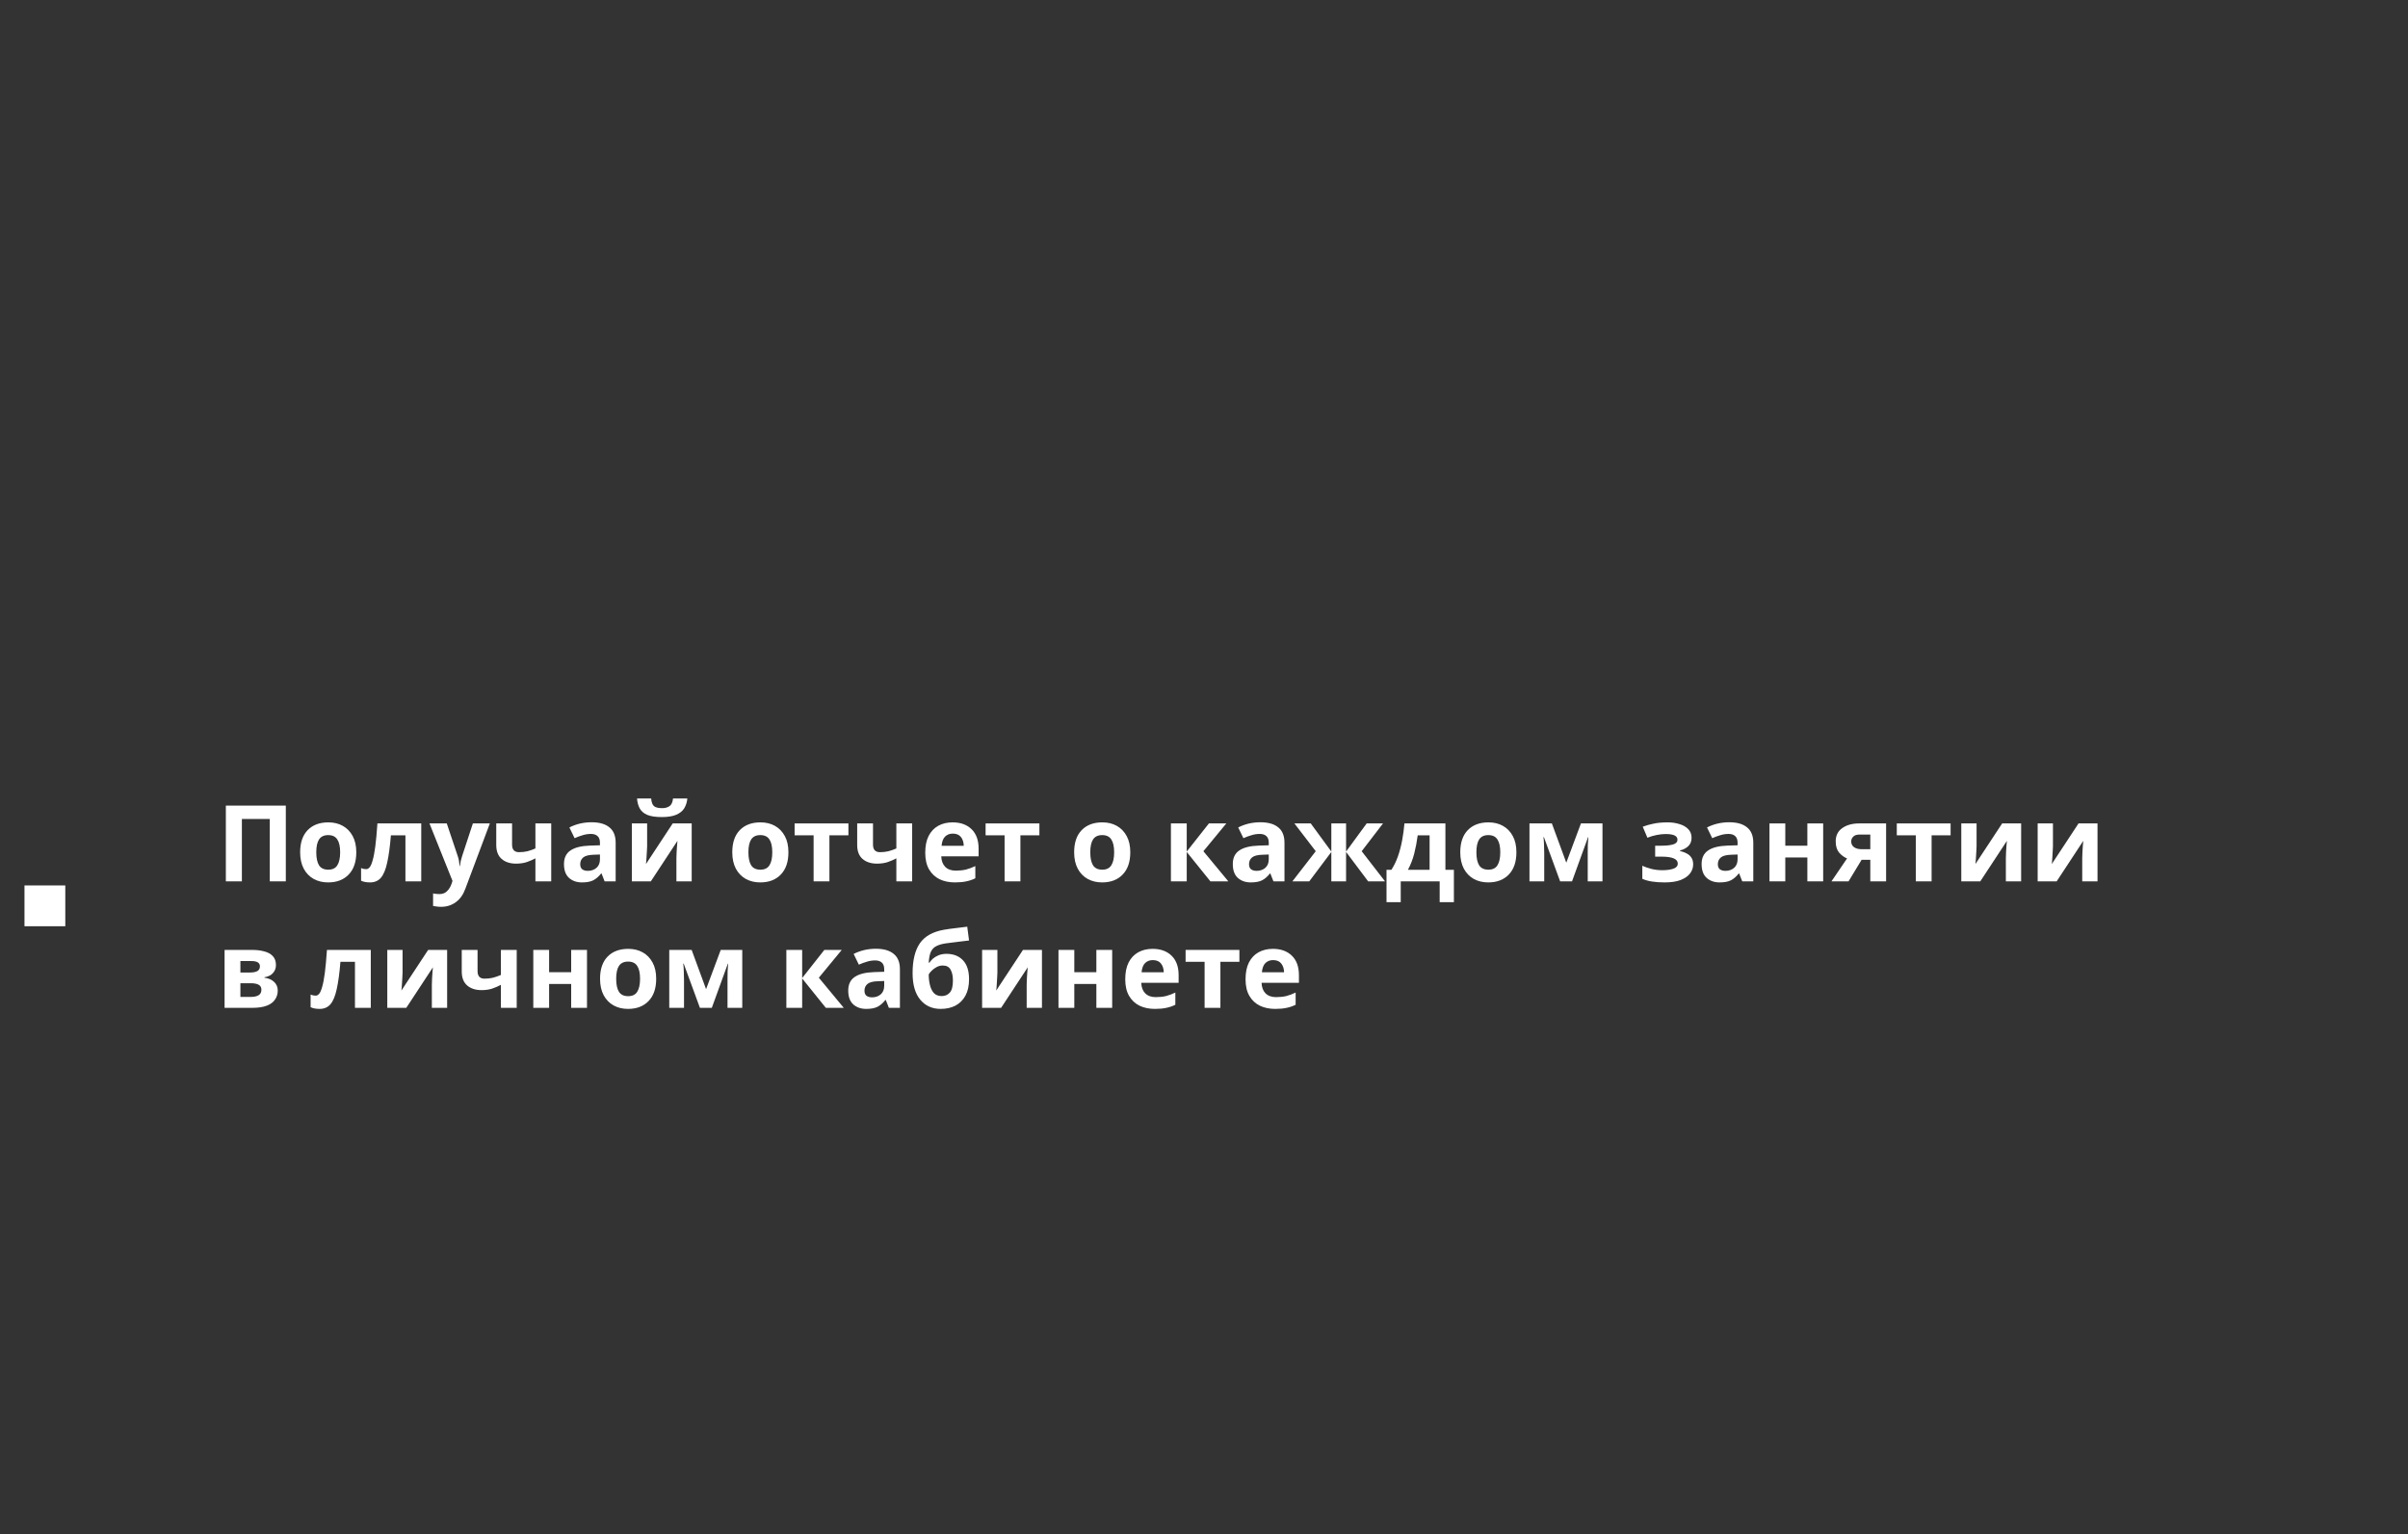 <?xml version="1.0" encoding="UTF-8"?> <svg xmlns="http://www.w3.org/2000/svg" width="590" height="376" viewBox="0 0 590 376" fill="none"><rect x="0" y="0" width="590" height="376" fill="#333333" stroke="none"/> <path d="M55.339 215.999V197.435H70.029V215.999H66.103V200.711H59.265V215.999H55.339Z" fill="white"></path> <path d="M87.296 208.875C87.296 211.233 86.672 213.053 85.424 214.335C84.194 215.618 82.512 216.259 80.38 216.259C79.063 216.259 77.884 215.973 76.844 215.401C75.822 214.829 75.016 213.997 74.426 212.905C73.837 211.796 73.542 210.453 73.542 208.875C73.542 206.518 74.158 204.707 75.388 203.441C76.619 202.176 78.309 201.543 80.458 201.543C81.793 201.543 82.972 201.829 83.994 202.401C85.017 202.973 85.823 203.805 86.412 204.897C87.002 205.972 87.296 207.298 87.296 208.875ZM77.494 208.875C77.494 210.279 77.72 211.345 78.17 212.073C78.638 212.784 79.392 213.139 80.432 213.139C81.455 213.139 82.192 212.784 82.642 212.073C83.11 211.345 83.344 210.279 83.344 208.875C83.344 207.471 83.11 206.423 82.642 205.729C82.192 205.019 81.446 204.663 80.406 204.663C79.384 204.663 78.638 205.019 78.17 205.729C77.72 206.423 77.494 207.471 77.494 208.875Z" fill="white"></path> <path d="M103.212 215.999H99.338V204.715H95.776C95.551 207.489 95.247 209.725 94.866 211.423C94.502 213.105 93.991 214.335 93.332 215.115C92.673 215.878 91.789 216.259 90.68 216.259C89.779 216.259 89.042 216.121 88.47 215.843V212.749C88.869 212.923 89.285 213.009 89.718 213.009C90.03 213.009 90.316 212.853 90.576 212.541C90.836 212.229 91.079 211.666 91.304 210.851C91.547 210.037 91.763 208.901 91.954 207.445C92.145 205.972 92.318 204.091 92.474 201.803H103.212V215.999Z" fill="white"></path> <path d="M105.228 201.803H109.466L112.144 209.785C112.283 210.167 112.387 210.565 112.456 210.981C112.525 211.38 112.577 211.805 112.612 212.255H112.69C112.742 211.805 112.811 211.38 112.898 210.981C113.002 210.565 113.115 210.167 113.236 209.785L115.862 201.803H120.022L114.016 217.819C113.479 219.293 112.69 220.393 111.65 221.121C110.627 221.867 109.44 222.239 108.088 222.239C107.655 222.239 107.273 222.213 106.944 222.161C106.632 222.127 106.355 222.083 106.112 222.031V218.963C106.303 218.998 106.528 219.033 106.788 219.067C107.065 219.102 107.351 219.119 107.646 219.119C108.461 219.119 109.102 218.868 109.57 218.365C110.055 217.88 110.411 217.291 110.636 216.597L110.87 215.895L105.228 201.803Z" fill="white"></path> <path d="M125.465 207.003C125.465 208.234 126.037 208.849 127.181 208.849C127.926 208.849 128.619 208.771 129.261 208.615C129.902 208.442 130.543 208.217 131.185 207.939V201.803H135.059V215.999H131.185V210.357C130.578 210.687 129.885 210.99 129.105 211.267C128.325 211.527 127.441 211.657 126.453 211.657C124.979 211.657 123.801 211.276 122.917 210.513C122.033 209.751 121.591 208.607 121.591 207.081V201.803H125.465V207.003Z" fill="white"></path> <path d="M144.945 201.517C146.852 201.517 148.308 201.933 149.313 202.765C150.336 203.58 150.847 204.837 150.847 206.535V215.999H148.143L147.389 214.075H147.285C146.678 214.838 146.037 215.393 145.361 215.739C144.685 216.086 143.758 216.259 142.579 216.259C141.314 216.259 140.265 215.895 139.433 215.167C138.601 214.422 138.185 213.287 138.185 211.761C138.185 210.253 138.714 209.144 139.771 208.433C140.828 207.705 142.414 207.307 144.529 207.237L146.999 207.159V206.535C146.999 205.79 146.8 205.244 146.401 204.897C146.02 204.551 145.482 204.377 144.789 204.377C144.096 204.377 143.42 204.481 142.761 204.689C142.102 204.88 141.444 205.123 140.785 205.417L139.511 202.791C140.274 202.393 141.114 202.081 142.033 201.855C142.969 201.63 143.94 201.517 144.945 201.517ZM145.491 209.473C144.243 209.508 143.376 209.733 142.891 210.149C142.406 210.565 142.163 211.111 142.163 211.787C142.163 212.377 142.336 212.801 142.683 213.061C143.03 213.304 143.48 213.425 144.035 213.425C144.867 213.425 145.569 213.183 146.141 212.697C146.713 212.195 146.999 211.493 146.999 210.591V209.421L145.491 209.473Z" fill="white"></path> <path d="M168.41 195.693C168.324 196.595 168.073 197.392 167.657 198.085C167.241 198.761 166.59 199.29 165.706 199.671C164.822 200.053 163.635 200.243 162.145 200.243C160.619 200.243 159.423 200.061 158.557 199.697C157.707 199.316 157.101 198.787 156.737 198.111C156.373 197.435 156.156 196.629 156.087 195.693H159.545C159.631 196.647 159.874 197.279 160.272 197.591C160.671 197.903 161.321 198.059 162.223 198.059C162.968 198.059 163.575 197.895 164.043 197.565C164.528 197.219 164.814 196.595 164.9 195.693H168.41ZM158.557 207.419C158.557 207.714 158.539 208.078 158.505 208.511C158.487 208.945 158.461 209.387 158.426 209.837C158.409 210.288 158.383 210.687 158.349 211.033C158.314 211.38 158.288 211.623 158.271 211.761L164.823 201.803H169.477V215.999H165.732V210.331C165.732 209.863 165.75 209.352 165.785 208.797C165.819 208.225 165.854 207.697 165.889 207.211C165.941 206.709 165.975 206.327 165.993 206.067L159.466 215.999H154.812V201.803H158.557V207.419Z" fill="white"></path> <path d="M193.175 208.875C193.175 211.233 192.551 213.053 191.303 214.335C190.073 215.618 188.391 216.259 186.259 216.259C184.942 216.259 183.763 215.973 182.723 215.401C181.701 214.829 180.895 213.997 180.305 212.905C179.716 211.796 179.421 210.453 179.421 208.875C179.421 206.518 180.037 204.707 181.267 203.441C182.498 202.176 184.188 201.543 186.337 201.543C187.672 201.543 188.851 201.829 189.873 202.401C190.896 202.973 191.702 203.805 192.291 204.897C192.881 205.972 193.175 207.298 193.175 208.875ZM183.373 208.875C183.373 210.279 183.599 211.345 184.049 212.073C184.517 212.784 185.271 213.139 186.311 213.139C187.334 213.139 188.071 212.784 188.521 212.073C188.989 211.345 189.223 210.279 189.223 208.875C189.223 207.471 188.989 206.423 188.521 205.729C188.071 205.019 187.325 204.663 186.285 204.663C185.263 204.663 184.517 205.019 184.049 205.729C183.599 206.423 183.373 207.471 183.373 208.875Z" fill="white"></path> <path d="M207.875 204.715H203.221V215.999H199.347V204.715H194.693V201.803H207.875V204.715Z" fill="white"></path> <path d="M213.9 207.003C213.9 208.234 214.472 208.849 215.616 208.849C216.361 208.849 217.055 208.771 217.696 208.615C218.337 208.442 218.979 208.217 219.62 207.939V201.803H223.494V215.999H219.62V210.357C219.013 210.687 218.32 210.99 217.54 211.267C216.76 211.527 215.876 211.657 214.888 211.657C213.415 211.657 212.236 211.276 211.352 210.513C210.468 209.751 210.026 208.607 210.026 207.081V201.803H213.9V207.003Z" fill="white"></path> <path d="M233.407 201.543C235.365 201.543 236.917 202.107 238.061 203.233C239.205 204.343 239.777 205.929 239.777 207.991V209.863H230.625C230.659 210.955 230.98 211.813 231.587 212.437C232.211 213.061 233.069 213.373 234.161 213.373C235.079 213.373 235.911 213.287 236.657 213.113C237.402 212.923 238.173 212.637 238.971 212.255V215.245C238.277 215.592 237.541 215.843 236.761 215.999C235.998 216.173 235.071 216.259 233.979 216.259C232.557 216.259 231.301 215.999 230.209 215.479C229.117 214.942 228.259 214.136 227.635 213.061C227.011 211.987 226.699 210.635 226.699 209.005C226.699 207.341 226.976 205.963 227.531 204.871C228.103 203.762 228.891 202.93 229.897 202.375C230.902 201.821 232.072 201.543 233.407 201.543ZM233.433 204.299C232.687 204.299 232.063 204.542 231.561 205.027C231.075 205.513 230.789 206.267 230.703 207.289H236.137C236.119 206.423 235.894 205.712 235.461 205.157C235.027 204.585 234.351 204.299 233.433 204.299Z" fill="white"></path> <path d="M254.67 204.715H250.016V215.999H246.142V204.715H241.488V201.803H254.67V204.715Z" fill="white"></path> <path d="M276.939 208.875C276.939 211.233 276.315 213.053 275.067 214.335C273.836 215.618 272.155 216.259 270.023 216.259C268.706 216.259 267.527 215.973 266.487 215.401C265.464 214.829 264.658 213.997 264.069 212.905C263.48 211.796 263.185 210.453 263.185 208.875C263.185 206.518 263.8 204.707 265.031 203.441C266.262 202.176 267.952 201.543 270.101 201.543C271.436 201.543 272.614 201.829 273.637 202.401C274.66 202.973 275.466 203.805 276.055 204.897C276.644 205.972 276.939 207.298 276.939 208.875ZM267.137 208.875C267.137 210.279 267.362 211.345 267.813 212.073C268.281 212.784 269.035 213.139 270.075 213.139C271.098 213.139 271.834 212.784 272.285 212.073C272.753 211.345 272.987 210.279 272.987 208.875C272.987 207.471 272.753 206.423 272.285 205.729C271.834 205.019 271.089 204.663 270.049 204.663C269.026 204.663 268.281 205.019 267.813 205.729C267.362 206.423 267.137 207.471 267.137 208.875Z" fill="white"></path> <path d="M296.203 201.803H300.467L294.851 208.615L300.961 215.999H296.567L290.769 208.797V215.999H286.895V201.803H290.769V208.693L296.203 201.803Z" fill="white"></path> <path d="M308.816 201.517C310.723 201.517 312.179 201.933 313.184 202.765C314.207 203.58 314.718 204.837 314.718 206.535V215.999H312.014L311.26 214.075H311.156C310.549 214.838 309.908 215.393 309.232 215.739C308.556 216.086 307.629 216.259 306.45 216.259C305.185 216.259 304.136 215.895 303.304 215.167C302.472 214.422 302.056 213.287 302.056 211.761C302.056 210.253 302.585 209.144 303.642 208.433C304.7 207.705 306.286 207.307 308.4 207.237L310.87 207.159V206.535C310.87 205.79 310.671 205.244 310.272 204.897C309.891 204.551 309.354 204.377 308.66 204.377C307.967 204.377 307.291 204.481 306.632 204.689C305.974 204.88 305.315 205.123 304.656 205.417L303.382 202.791C304.145 202.393 304.986 202.081 305.904 201.855C306.84 201.63 307.811 201.517 308.816 201.517ZM309.362 209.473C308.114 209.508 307.248 209.733 306.762 210.149C306.277 210.565 306.034 211.111 306.034 211.787C306.034 212.377 306.208 212.801 306.554 213.061C306.901 213.304 307.352 213.425 307.906 213.425C308.738 213.425 309.44 213.183 310.012 212.697C310.584 212.195 310.87 211.493 310.87 210.591V209.421L309.362 209.473Z" fill="white"></path> <path d="M338.86 201.803L333.634 208.615L339.354 215.999H335.22L329.812 208.797V215.999H326.198V208.797L320.79 215.999H316.656L322.376 208.615L317.15 201.803H321.154L326.198 208.693V201.803H329.812V208.693L334.856 201.803H338.86Z" fill="white"></path> <path d="M354.149 201.803V213.165H356.229V221.095H352.745V215.999H343.203V221.095H339.719V213.165H340.915C341.539 212.212 342.067 211.129 342.501 209.915C342.934 208.685 343.281 207.376 343.541 205.989C343.801 204.603 343.991 203.207 344.113 201.803H354.149ZM347.363 204.715C347.155 206.293 346.869 207.792 346.505 209.213C346.141 210.617 345.629 211.935 344.971 213.165H350.275V204.715H347.363Z" fill="white"></path> <path d="M371.544 208.875C371.544 211.233 370.92 213.053 369.672 214.335C368.442 215.618 366.76 216.259 364.628 216.259C363.311 216.259 362.132 215.973 361.092 215.401C360.07 214.829 359.264 213.997 358.674 212.905C358.085 211.796 357.79 210.453 357.79 208.875C357.79 206.518 358.406 204.707 359.636 203.441C360.867 202.176 362.557 201.543 364.706 201.543C366.041 201.543 367.22 201.829 368.242 202.401C369.265 202.973 370.071 203.805 370.66 204.897C371.25 205.972 371.544 207.298 371.544 208.875ZM361.742 208.875C361.742 210.279 361.968 211.345 362.418 212.073C362.886 212.784 363.64 213.139 364.68 213.139C365.703 213.139 366.44 212.784 366.89 212.073C367.358 211.345 367.592 210.279 367.592 208.875C367.592 207.471 367.358 206.423 366.89 205.729C366.44 205.019 365.694 204.663 364.654 204.663C363.632 204.663 362.886 205.019 362.418 205.729C361.968 206.423 361.742 207.471 361.742 208.875Z" fill="white"></path> <path d="M392.634 201.803V215.999H389.02V209.031C389.02 208.338 389.029 207.662 389.046 207.003C389.081 206.345 389.124 205.738 389.176 205.183H389.098L385.172 215.999H382.26L378.282 205.157H378.178C378.247 205.729 378.291 206.345 378.308 207.003C378.343 207.645 378.36 208.355 378.36 209.135V215.999H374.746V201.803H380.232L383.768 211.423L387.356 201.803H392.634Z" fill="white"></path> <path d="M408.611 201.543C409.634 201.543 410.587 201.682 411.471 201.959C412.373 202.219 413.092 202.627 413.629 203.181C414.184 203.736 414.461 204.447 414.461 205.313C414.461 206.163 414.201 206.839 413.681 207.341C413.179 207.844 412.494 208.208 411.627 208.433V208.563C412.234 208.702 412.78 208.901 413.265 209.161C413.751 209.404 414.132 209.742 414.409 210.175C414.704 210.591 414.851 211.155 414.851 211.865C414.851 212.645 414.6 213.373 414.097 214.049C413.612 214.708 412.849 215.245 411.809 215.661C410.787 216.06 409.469 216.259 407.857 216.259C405.5 216.259 403.68 215.965 402.397 215.375V212.177C402.987 212.455 403.706 212.706 404.555 212.931C405.422 213.157 406.341 213.269 407.311 213.269C408.369 213.269 409.261 213.148 409.989 212.905C410.717 212.663 411.081 212.238 411.081 211.631C411.081 210.505 409.738 209.941 407.051 209.941H405.543V207.263H406.973C408.256 207.263 409.244 207.159 409.938 206.951C410.648 206.743 411.003 206.353 411.003 205.781C411.003 205.331 410.778 204.993 410.327 204.767C409.877 204.525 409.14 204.403 408.117 204.403C407.441 204.403 406.705 204.481 405.907 204.637C405.11 204.793 404.356 205.019 403.645 205.313L402.501 202.609C403.316 202.297 404.209 202.046 405.179 201.855C406.15 201.647 407.294 201.543 408.611 201.543Z" fill="white"></path> <path d="M423.683 201.517C425.59 201.517 427.046 201.933 428.051 202.765C429.074 203.58 429.585 204.837 429.585 206.535V215.999H426.881L426.127 214.075H426.023C425.417 214.838 424.775 215.393 424.099 215.739C423.423 216.086 422.496 216.259 421.317 216.259C420.052 216.259 419.003 215.895 418.171 215.167C417.339 214.422 416.923 213.287 416.923 211.761C416.923 210.253 417.452 209.144 418.509 208.433C419.567 207.705 421.153 207.307 423.267 207.237L425.737 207.159V206.535C425.737 205.79 425.538 205.244 425.139 204.897C424.758 204.551 424.221 204.377 423.527 204.377C422.834 204.377 422.158 204.481 421.499 204.689C420.841 204.88 420.182 205.123 419.523 205.417L418.249 202.791C419.012 202.393 419.853 202.081 420.771 201.855C421.707 201.63 422.678 201.517 423.683 201.517ZM424.229 209.473C422.981 209.508 422.115 209.733 421.629 210.149C421.144 210.565 420.901 211.111 420.901 211.787C420.901 212.377 421.075 212.801 421.421 213.061C421.768 213.304 422.219 213.425 422.773 213.425C423.605 213.425 424.307 213.183 424.879 212.697C425.451 212.195 425.737 211.493 425.737 210.591V209.421L424.229 209.473Z" fill="white"></path> <path d="M437.425 201.803V207.263H442.833V201.803H446.707V215.999H442.833V210.149H437.425V215.999H433.551V201.803H437.425Z" fill="white"></path> <path d="M452.924 215.999H448.738L452.56 210.383C451.832 210.089 451.182 209.612 450.61 208.953C450.055 208.277 449.778 207.359 449.778 206.197C449.778 204.776 450.315 203.693 451.39 202.947C452.464 202.185 453.842 201.803 455.524 201.803H462.128V215.999H458.254V210.721H456.122L452.924 215.999ZM453.574 206.223C453.574 206.813 453.808 207.281 454.276 207.627C454.744 207.957 455.35 208.121 456.096 208.121H458.254V204.533H455.602C454.908 204.533 454.397 204.707 454.068 205.053C453.738 205.383 453.574 205.773 453.574 206.223Z" fill="white"></path> <path d="M477.93 204.715H473.276V215.999H469.402V204.715H464.748V201.803H477.93V204.715Z" fill="white"></path> <path d="M484.293 207.419C484.293 207.714 484.275 208.078 484.241 208.511C484.223 208.945 484.197 209.387 484.163 209.837C484.145 210.288 484.119 210.687 484.085 211.033C484.05 211.38 484.024 211.623 484.007 211.761L490.559 201.803H495.213V215.999H491.469V210.331C491.469 209.863 491.486 209.352 491.521 208.797C491.555 208.225 491.59 207.697 491.625 207.211C491.677 206.709 491.711 206.327 491.729 206.067L485.203 215.999H480.549V201.803H484.293V207.419Z" fill="white"></path> <path d="M503.006 207.419C503.006 207.714 502.988 208.078 502.954 208.511C502.936 208.945 502.91 209.387 502.876 209.837C502.858 210.288 502.832 210.687 502.798 211.033C502.763 211.38 502.737 211.623 502.72 211.761L509.272 201.803H513.926V215.999H510.182V210.331C510.182 209.863 510.199 209.352 510.234 208.797C510.268 208.225 510.303 207.697 510.338 207.211C510.39 206.709 510.424 206.327 510.442 206.067L503.916 215.999H499.262V201.803H503.006V207.419Z" fill="white"></path> <path d="M67.611 236.521C67.611 237.284 67.369 237.934 66.883 238.471C66.415 239.009 65.713 239.355 64.777 239.511V239.615C65.765 239.737 66.554 240.075 67.143 240.629C67.75 241.184 68.053 241.895 68.053 242.761C68.053 243.576 67.837 244.304 67.403 244.945C66.987 245.587 66.32 246.089 65.401 246.453C64.483 246.817 63.278 246.999 61.787 246.999H55.027V232.803H61.787C62.897 232.803 63.885 232.925 64.751 233.167C65.635 233.393 66.329 233.774 66.831 234.311C67.351 234.849 67.611 235.585 67.611 236.521ZM63.685 236.833C63.685 235.967 63.001 235.533 61.631 235.533H58.901V238.341H61.189C62.004 238.341 62.619 238.229 63.035 238.003C63.469 237.761 63.685 237.371 63.685 236.833ZM64.049 242.553C64.049 241.999 63.833 241.6 63.399 241.357C62.966 241.097 62.316 240.967 61.449 240.967H58.901V244.321H61.527C62.255 244.321 62.853 244.191 63.321 243.931C63.807 243.654 64.049 243.195 64.049 242.553Z" fill="white"></path> <path d="M90.847 246.999H86.973V235.715H83.411C83.186 238.489 82.882 240.725 82.501 242.423C82.137 244.105 81.626 245.335 80.967 246.115C80.308 246.878 79.424 247.259 78.315 247.259C77.413 247.259 76.677 247.121 76.105 246.843V243.749C76.504 243.923 76.919 244.009 77.353 244.009C77.665 244.009 77.951 243.853 78.211 243.541C78.471 243.229 78.713 242.666 78.939 241.851C79.181 241.037 79.398 239.901 79.589 238.445C79.779 236.972 79.953 235.091 80.109 232.803H90.847V246.999Z" fill="white"></path> <path d="M98.635 238.419C98.635 238.714 98.617 239.078 98.583 239.511C98.565 239.945 98.539 240.387 98.505 240.837C98.487 241.288 98.461 241.687 98.427 242.033C98.392 242.38 98.366 242.623 98.349 242.761L104.901 232.803H109.555V246.999H105.811V241.331C105.811 240.863 105.828 240.352 105.863 239.797C105.897 239.225 105.932 238.697 105.967 238.211C106.019 237.709 106.053 237.327 106.071 237.067L99.545 246.999H94.891V232.803H98.635V238.419Z" fill="white"></path> <path d="M117.01 238.003C117.01 239.234 117.582 239.849 118.726 239.849C119.471 239.849 120.164 239.771 120.806 239.615C121.447 239.442 122.088 239.217 122.73 238.939V232.803H126.604V246.999H122.73V241.357C122.123 241.687 121.43 241.99 120.65 242.267C119.87 242.527 118.986 242.657 117.998 242.657C116.524 242.657 115.346 242.276 114.462 241.513C113.578 240.751 113.136 239.607 113.136 238.081V232.803H117.01V238.003Z" fill="white"></path> <path d="M134.54 232.803V238.263H139.948V232.803H143.822V246.999H139.948V241.149H134.54V246.999H130.666V232.803H134.54Z" fill="white"></path> <path d="M160.777 239.875C160.777 242.233 160.153 244.053 158.905 245.335C157.674 246.618 155.993 247.259 153.861 247.259C152.544 247.259 151.365 246.973 150.325 246.401C149.302 245.829 148.496 244.997 147.907 243.905C147.318 242.796 147.023 241.453 147.023 239.875C147.023 237.518 147.638 235.707 148.869 234.441C150.1 233.176 151.79 232.543 153.939 232.543C155.274 232.543 156.452 232.829 157.475 233.401C158.498 233.973 159.304 234.805 159.893 235.897C160.482 236.972 160.777 238.298 160.777 239.875ZM150.975 239.875C150.975 241.279 151.2 242.345 151.651 243.073C152.119 243.784 152.873 244.139 153.913 244.139C154.936 244.139 155.672 243.784 156.123 243.073C156.591 242.345 156.825 241.279 156.825 239.875C156.825 238.471 156.591 237.423 156.123 236.729C155.672 236.019 154.927 235.663 153.887 235.663C152.864 235.663 152.119 236.019 151.651 236.729C151.2 237.423 150.975 238.471 150.975 239.875Z" fill="white"></path> <path d="M181.867 232.803V246.999H178.253V240.031C178.253 239.338 178.261 238.662 178.279 238.003C178.313 237.345 178.357 236.738 178.409 236.183H178.331L174.405 246.999H171.493L167.515 236.157H167.411C167.48 236.729 167.523 237.345 167.541 238.003C167.575 238.645 167.593 239.355 167.593 240.135V246.999H163.979V232.803H169.465L173.001 242.423L176.589 232.803H181.867Z" fill="white"></path> <path d="M201.978 232.803H206.242L200.626 239.615L206.736 246.999H202.342L196.544 239.797V246.999H192.67V232.803H196.544V239.693L201.978 232.803Z" fill="white"></path> <path d="M214.592 232.517C216.498 232.517 217.954 232.933 218.96 233.765C219.982 234.58 220.494 235.837 220.494 237.535V246.999H217.79L217.036 245.075H216.932C216.325 245.838 215.684 246.393 215.008 246.739C214.332 247.086 213.404 247.259 212.226 247.259C210.96 247.259 209.912 246.895 209.08 246.167C208.248 245.422 207.832 244.287 207.832 242.761C207.832 241.253 208.36 240.144 209.418 239.433C210.475 238.705 212.061 238.307 214.176 238.237L216.646 238.159V237.535C216.646 236.79 216.446 236.244 216.048 235.897C215.666 235.551 215.129 235.377 214.436 235.377C213.742 235.377 213.066 235.481 212.408 235.689C211.749 235.88 211.09 236.123 210.432 236.417L209.158 233.791C209.92 233.393 210.761 233.081 211.68 232.855C212.616 232.63 213.586 232.517 214.592 232.517ZM215.138 240.473C213.89 240.508 213.023 240.733 212.538 241.149C212.052 241.565 211.81 242.111 211.81 242.787C211.81 243.377 211.983 243.801 212.33 244.061C212.676 244.304 213.127 244.425 213.682 244.425C214.514 244.425 215.216 244.183 215.788 243.697C216.36 243.195 216.646 242.493 216.646 241.591V240.421L215.138 240.473Z" fill="white"></path> <path d="M223.601 238.497C223.601 235.36 224.19 232.925 225.369 231.191C226.565 229.458 228.532 228.349 231.271 227.863C232.19 227.707 233.117 227.577 234.053 227.473C235.006 227.352 235.986 227.231 236.991 227.109L237.433 230.489C236.844 230.559 236.194 230.637 235.483 230.723C234.79 230.81 234.096 230.897 233.403 230.983C232.727 231.053 232.12 231.131 231.583 231.217C230.716 231.356 229.997 231.573 229.425 231.867C228.853 232.145 228.411 232.595 228.099 233.219C227.804 233.843 227.622 234.745 227.553 235.923H227.735C227.943 235.594 228.229 235.265 228.593 234.935C228.974 234.606 229.442 234.329 229.997 234.103C230.552 233.878 231.184 233.765 231.895 233.765C233.594 233.765 234.937 234.285 235.925 235.325C236.93 236.365 237.433 237.917 237.433 239.979C237.433 241.591 237.138 242.935 236.549 244.009C235.96 245.084 235.145 245.899 234.105 246.453C233.065 246.991 231.86 247.259 230.491 247.259C228.394 247.259 226.721 246.505 225.473 244.997C224.225 243.489 223.601 241.323 223.601 238.497ZM230.725 244.113C231.54 244.113 232.198 243.836 232.701 243.281C233.221 242.727 233.481 241.739 233.481 240.317C233.481 239.191 233.29 238.298 232.909 237.639C232.545 236.963 231.904 236.625 230.985 236.625C230.43 236.625 229.91 236.764 229.425 237.041C228.957 237.301 228.558 237.605 228.229 237.951C227.9 238.281 227.674 238.567 227.553 238.809C227.553 239.693 227.648 240.543 227.839 241.357C228.03 242.172 228.35 242.839 228.801 243.359C229.269 243.862 229.91 244.113 230.725 244.113Z" fill="white"></path> <path d="M244.377 238.419C244.377 238.714 244.359 239.078 244.325 239.511C244.307 239.945 244.281 240.387 244.247 240.837C244.229 241.288 244.203 241.687 244.169 242.033C244.134 242.38 244.108 242.623 244.091 242.761L250.643 232.803H255.297V246.999H251.553V241.331C251.553 240.863 251.57 240.352 251.605 239.797C251.639 239.225 251.674 238.697 251.709 238.211C251.761 237.709 251.795 237.327 251.813 237.067L245.287 246.999H240.633V232.803H244.377V238.419Z" fill="white"></path> <path d="M263.22 232.803V238.263H268.628V232.803H272.502V246.999H268.628V241.149H263.22V246.999H259.346V232.803H263.22Z" fill="white"></path> <path d="M282.411 232.543C284.369 232.543 285.921 233.107 287.065 234.233C288.209 235.343 288.781 236.929 288.781 238.991V240.863H279.629C279.663 241.955 279.984 242.813 280.591 243.437C281.215 244.061 282.073 244.373 283.165 244.373C284.083 244.373 284.915 244.287 285.661 244.113C286.406 243.923 287.177 243.637 287.975 243.255V246.245C287.281 246.592 286.545 246.843 285.765 246.999C285.002 247.173 284.075 247.259 282.983 247.259C281.561 247.259 280.305 246.999 279.213 246.479C278.121 245.942 277.263 245.136 276.639 244.061C276.015 242.987 275.703 241.635 275.703 240.005C275.703 238.341 275.98 236.963 276.535 235.871C277.107 234.762 277.895 233.93 278.901 233.375C279.906 232.821 281.076 232.543 282.411 232.543ZM282.437 235.299C281.691 235.299 281.067 235.542 280.565 236.027C280.079 236.513 279.793 237.267 279.707 238.289H285.141C285.123 237.423 284.898 236.712 284.465 236.157C284.031 235.585 283.355 235.299 282.437 235.299Z" fill="white"></path> <path d="M303.674 235.715H299.02V246.999H295.146V235.715H290.492V232.803H303.674V235.715Z" fill="white"></path> <path d="M311.889 232.543C313.848 232.543 315.399 233.107 316.543 234.233C317.687 235.343 318.259 236.929 318.259 238.991V240.863H309.107C309.142 241.955 309.462 242.813 310.069 243.437C310.693 244.061 311.551 244.373 312.643 244.373C313.562 244.373 314.394 244.287 315.139 244.113C315.884 243.923 316.656 243.637 317.453 243.255V246.245C316.76 246.592 316.023 246.843 315.243 246.999C314.48 247.173 313.553 247.259 312.461 247.259C311.04 247.259 309.783 246.999 308.691 246.479C307.599 245.942 306.741 245.136 306.117 244.061C305.493 242.987 305.181 241.635 305.181 240.005C305.181 238.341 305.458 236.963 306.013 235.871C306.585 234.762 307.374 233.93 308.379 233.375C309.384 232.821 310.554 232.543 311.889 232.543ZM311.915 235.299C311.17 235.299 310.546 235.542 310.043 236.027C309.558 236.513 309.272 237.267 309.185 238.289H314.619C314.602 237.423 314.376 236.712 313.943 236.157C313.51 235.585 312.834 235.299 311.915 235.299Z" fill="white"></path> <path d="M6 217L6 227L16 227L16 217L6 217Z" fill="white"></path> </svg> 